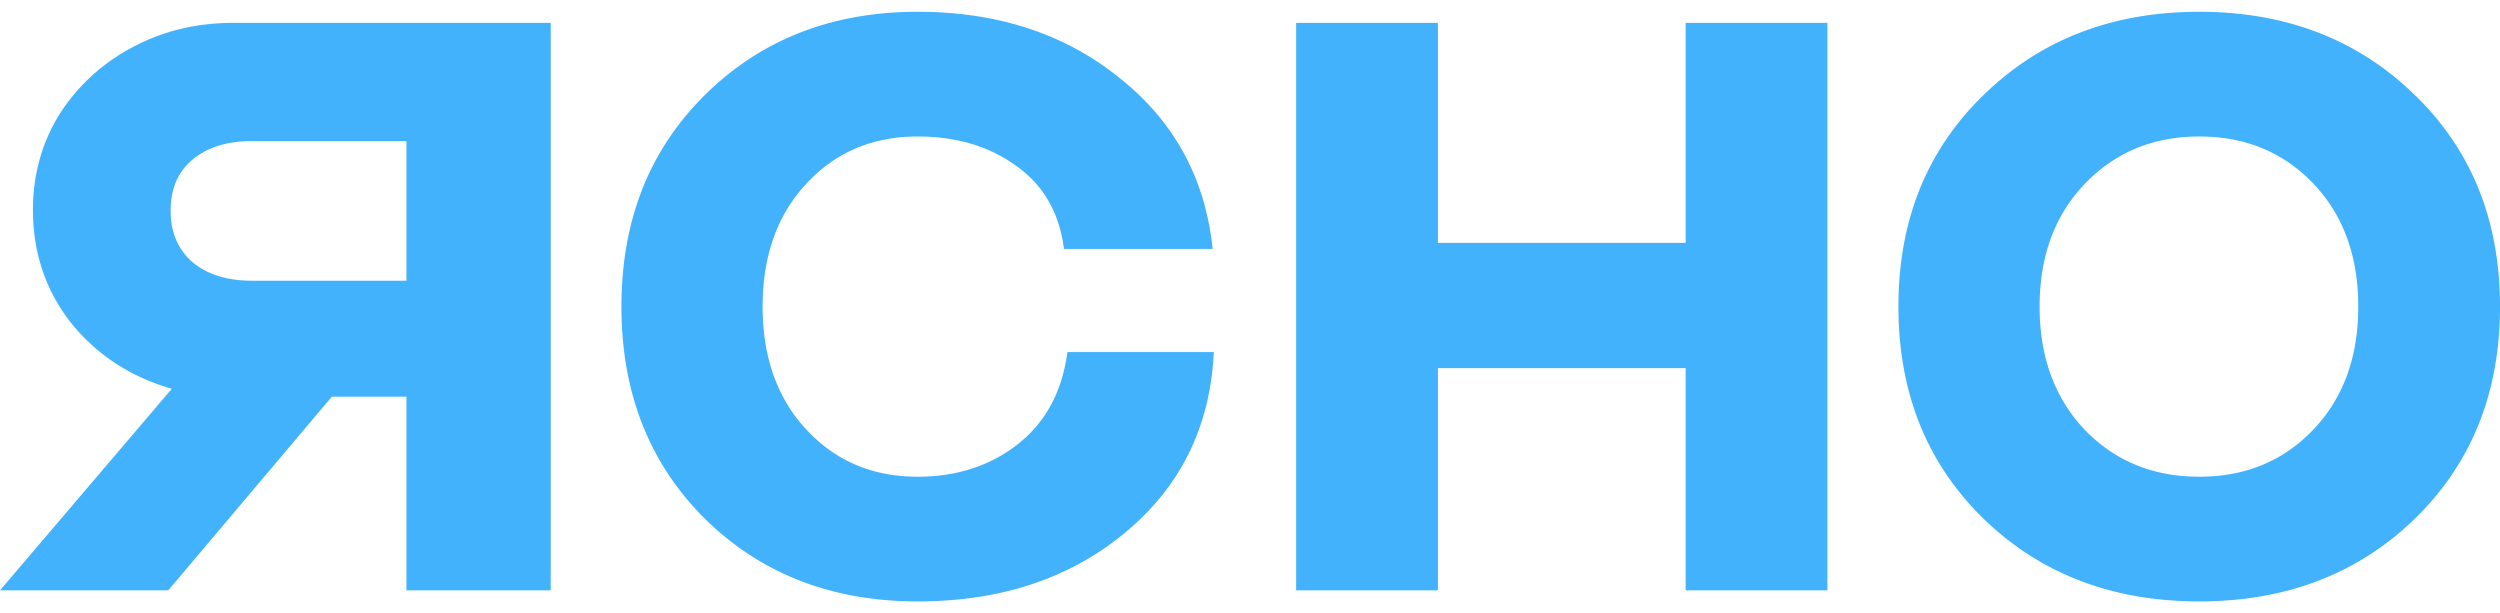 <?xml version="1.0" encoding="UTF-8"?> <svg xmlns="http://www.w3.org/2000/svg" width="106" height="26" viewBox="0 0 106 26" fill="none"><path d="M45.113 10.556c-.196-1.535-.872-2.71-2.028-3.524-1.14-.83-2.533-1.245-4.178-1.245-1.906 0-3.477.665-4.715 1.997-1.238 1.331-1.857 3.07-1.857 5.216 0 2.146.619 3.885 1.857 5.216 1.238 1.332 2.81 1.997 4.715 1.997 1.645 0 3.054-.454 4.227-1.362 1.189-.925 1.897-2.233 2.125-3.924h6.206c-.147 3.148-1.4 5.701-3.763 7.66-2.345 1.942-5.277 2.913-8.795 2.913-3.632 0-6.637-1.167-9.015-3.5-2.362-2.35-3.543-5.35-3.543-9 0-3.65 1.181-6.642 3.543-8.976C32.27 1.674 35.275.5 38.907.5c3.388 0 6.238.932 8.551 2.796 2.33 1.848 3.648 4.269 3.958 7.26h-6.303ZM71.472 25.03v-9.422H60.967v9.422h-6.01V.97h6.01v9.328h10.505V.97h6.01v24.06h-6.01ZM102.384 22c-2.41 2.333-5.456 3.5-9.137 3.5s-6.727-1.167-9.138-3.5c-2.41-2.35-3.616-5.35-3.616-9 0-3.65 1.206-6.642 3.616-8.976C86.52 1.674 89.566.5 93.247.5c3.68 0 6.727 1.175 9.137 3.524C104.795 6.358 106 9.35 106 13c0 3.65-1.205 6.65-3.616 9Zm-14-3.784c1.288 1.332 2.908 1.997 4.863 1.997 1.954 0 3.567-.665 4.837-1.997 1.27-1.331 1.906-3.07 1.906-5.216 0-2.146-.635-3.885-1.906-5.216-1.27-1.332-2.883-1.997-4.837-1.997-1.955 0-3.575.673-4.862 2.02-1.27 1.332-1.906 3.063-1.906 5.193 0 2.13.635 3.869 1.906 5.216ZM23.35.97v24.06h-6.116v-8.21H14.07l-6.935 8.21H0l7.284-8.545c-1.762-.51-3.193-1.448-4.29-2.817-1.065-1.368-1.597-2.96-1.597-4.773 0-1.464.366-2.801 1.098-4.01A8.195 8.195 0 0 1 5.588 2.02C6.885 1.32 8.316.97 9.878.97H23.35Zm-6.116 10.932v-5.92h-6.557c-1.064 0-1.912.271-2.544.812-.6.51-.898 1.225-.898 2.148 0 .891.299 1.607.898 2.149.632.54 1.48.811 2.544.811h6.558Z" fill="#42B2FC"></path></svg> 